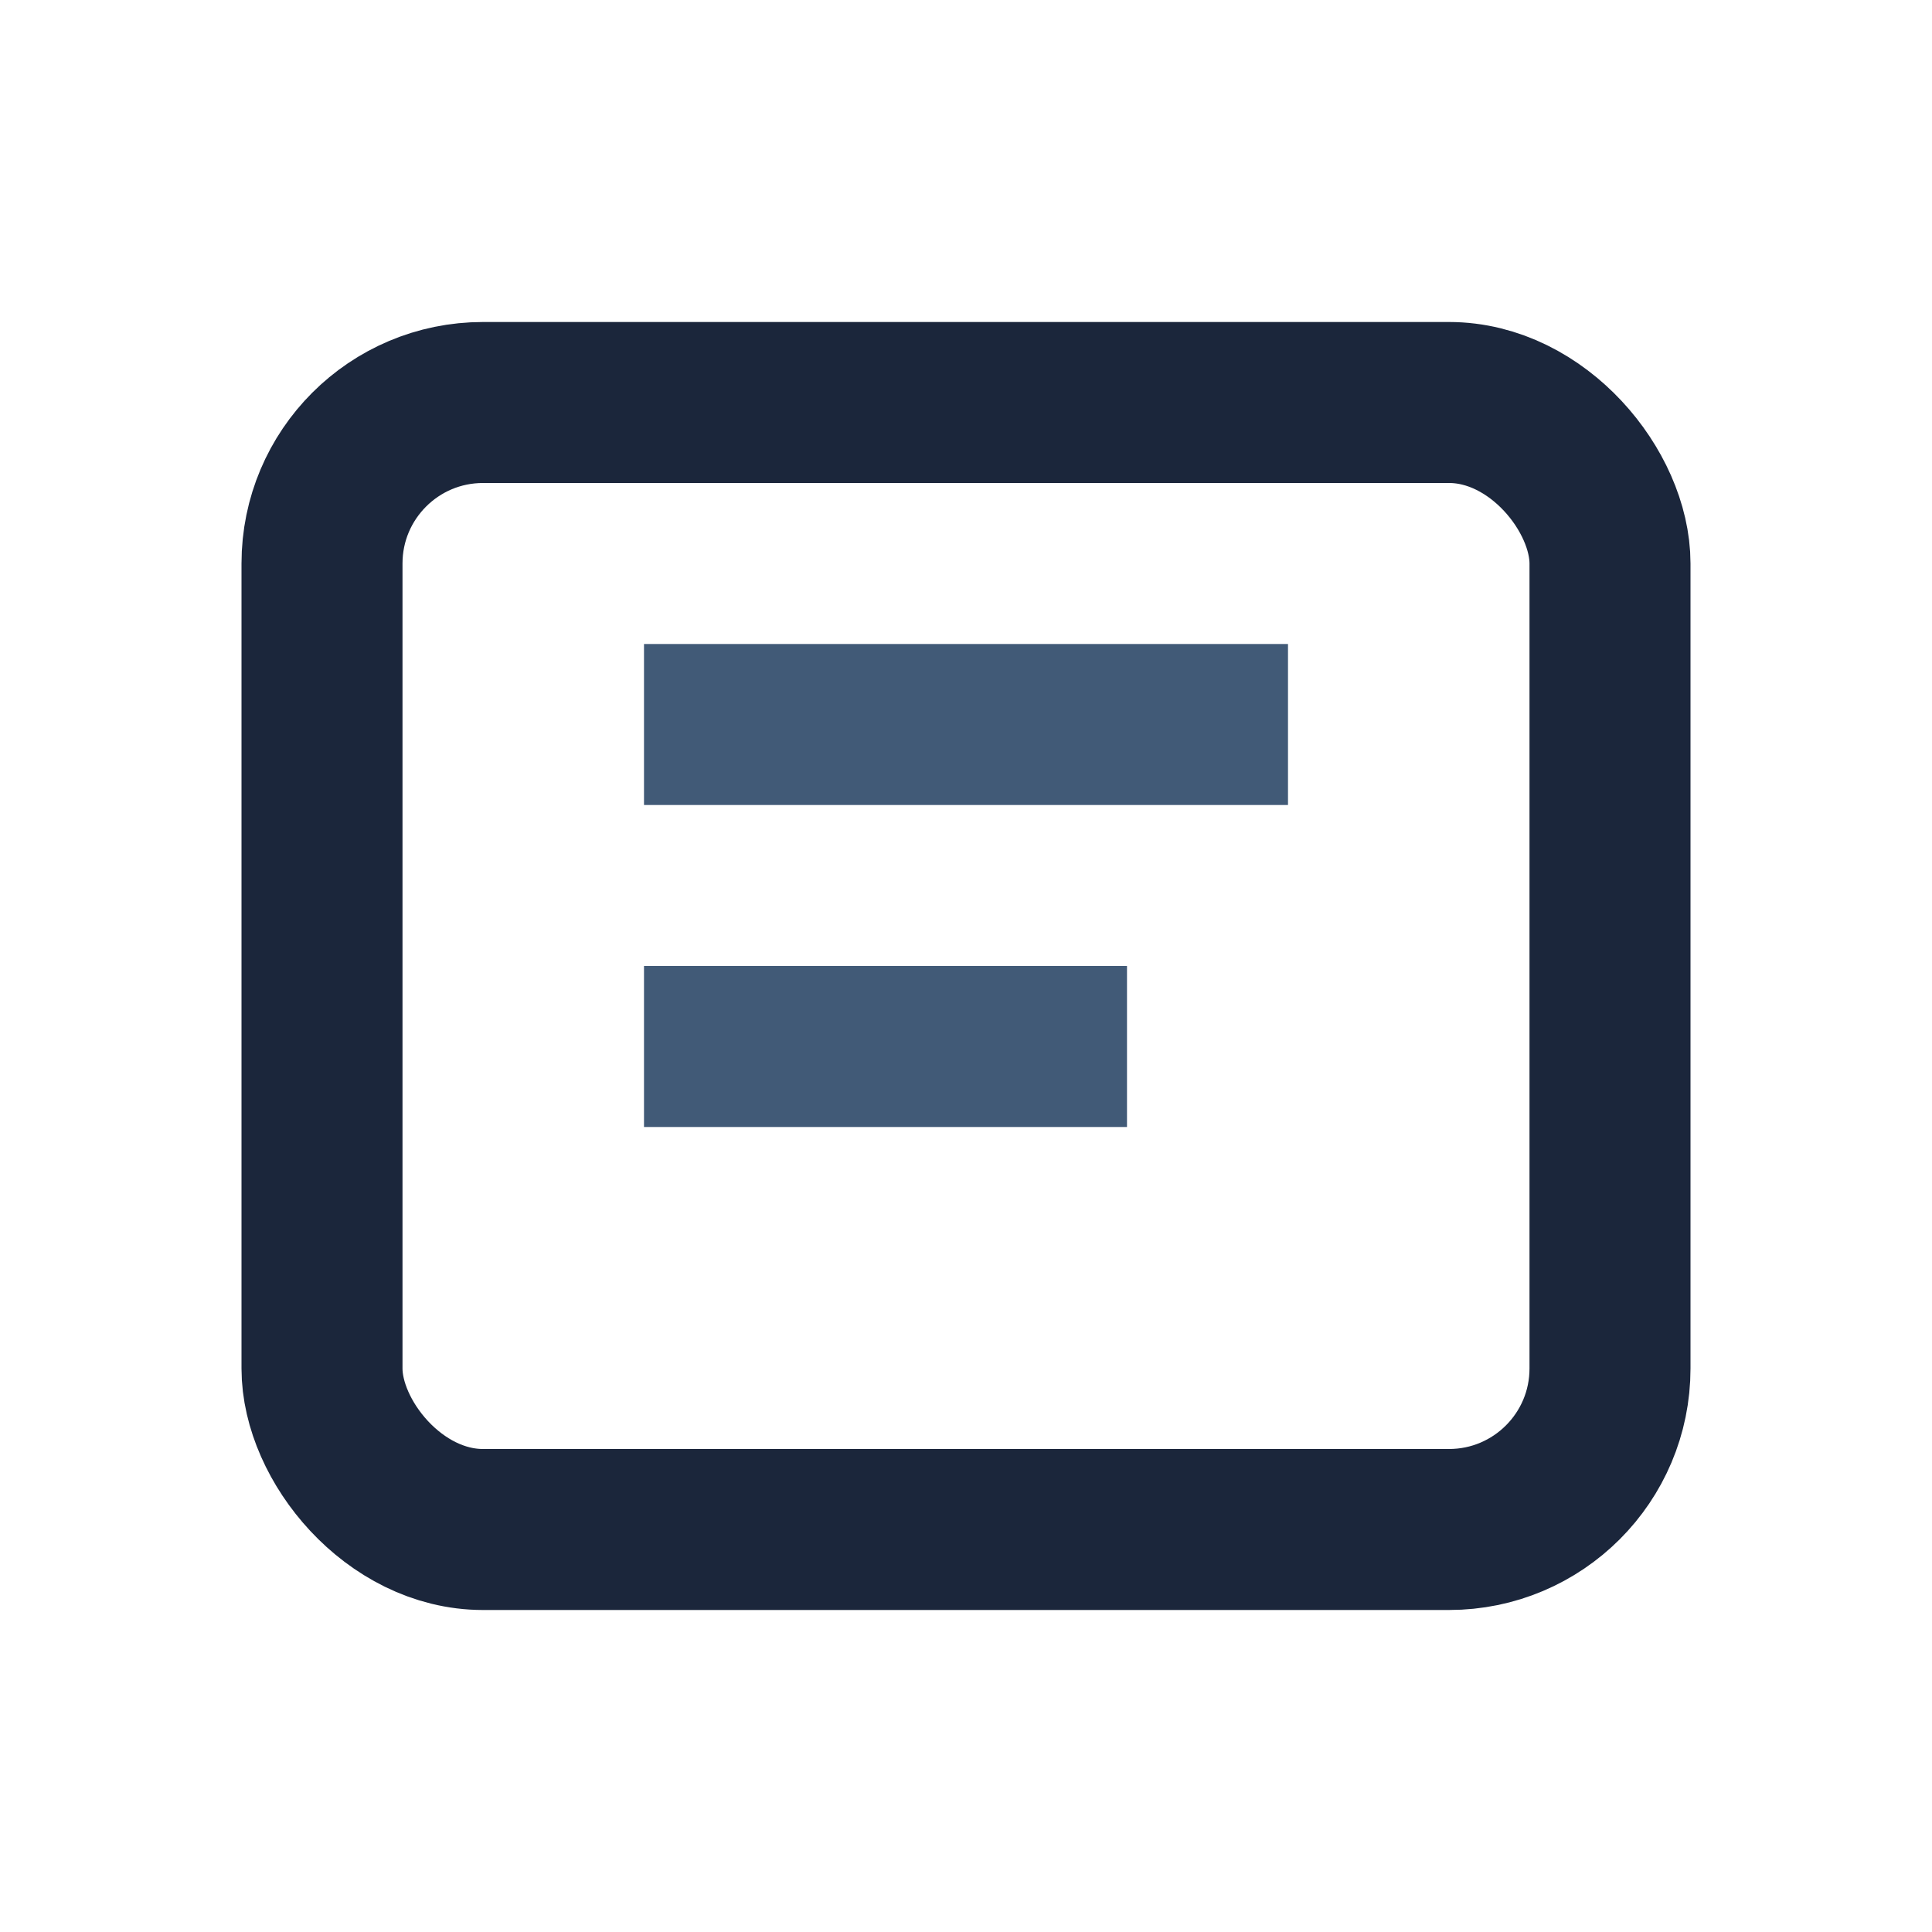 <?xml version="1.0" encoding="UTF-8"?>
<svg xmlns="http://www.w3.org/2000/svg" width="26" height="26" viewBox="0 0 24 24"><rect x="4" y="5" width="16" height="14" rx="2" fill="none" stroke="#1B263B" stroke-width="2"/><path d="M8 9h8M8 13h6" stroke="#415A77" stroke-width="2"/></svg>